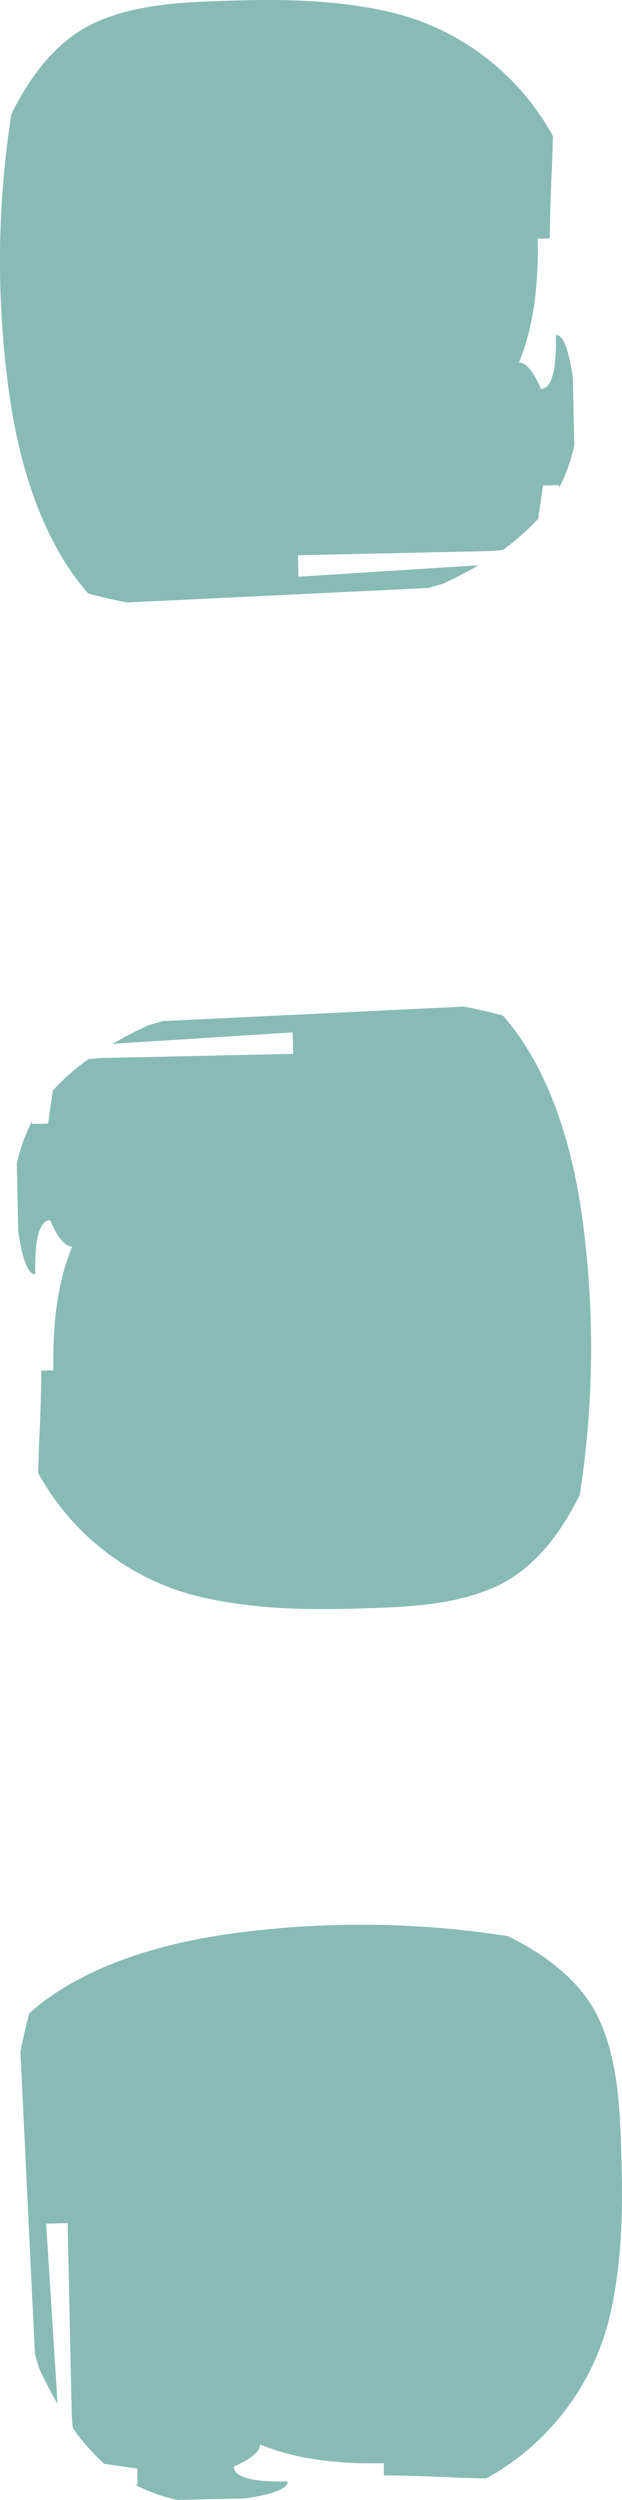 <svg xmlns="http://www.w3.org/2000/svg" width="72.301" height="290.154" viewBox="0 0 72.301 290.154">
  <g id="Group_127" data-name="Group 127" transform="translate(-2793.45 -4080.992)">
    <path id="Path_957" data-name="Path 957" d="M796.143,7177.009c-.763-1.324-1.475-2.671-2.09-4.032-.212-.581-.361-1.187-.546-1.782l-1.682-35.012c.279-1.526.635-3.033,1.022-4.522,5.98-5.327,14.864-8,22.858-9.156a110.77,110.77,0,0,1,32.8.2c4.762,2.371,8.922,5.571,10.885,10.332,2.027,4.913,2.148,10.467,2.3,15.7.185,6.339.014,12.79-1.58,18.959a29.219,29.219,0,0,1-14.157,17.959l-3.14-.093c-3.39-.169-6.265-.249-8.735-.264l-.03-1.414q-8.715.189-14.38-2.183c.018.827-.991,1.677-3.054,2.561.027,1.246,2.122,1.822,6.267,1.732.018.828-1.623,1.487-4.939,1.976l-7.875.171a20.014,20.014,0,0,1-4.927-1.762l.3-.006-.041-1.868c-1.549-.225-2.77-.4-3.84-.556a26.845,26.845,0,0,1-3.64-4.124c-.066-.613-.123-1.249-.139-2.01l-.473-21.795-2.491.054Z" transform="translate(2004 -2817)" fill="#88bbb5"/>
    <path id="Path_956" data-name="Path 956" d="M802.535,7019.142c1.324-.764,2.671-1.475,4.032-2.09.581-.212,1.187-.361,1.782-.546l35.012-1.683c1.526.28,3.033.635,4.522,1.023,5.327,5.98,8,14.864,9.156,22.858a110.73,110.73,0,0,1-.2,32.8c-2.371,4.762-5.571,8.922-10.332,10.885-4.913,2.027-10.467,2.148-15.7,2.3-6.339.185-12.79.014-18.959-1.58a29.219,29.219,0,0,1-17.959-14.157c.03-1.03.06-2.029.093-3.14.169-3.39.249-6.265.264-8.735l1.414-.03q-.189-8.715,2.183-14.38c-.827.018-1.677-.991-2.561-3.054-1.246.027-1.822,2.122-1.732,6.267-.828.018-1.487-1.623-1.976-4.939l-.171-7.875a19.985,19.985,0,0,1,1.762-4.927l.007.3,1.867-.041c.225-1.549.4-2.771.557-3.84a26.779,26.779,0,0,1,4.123-3.64c.613-.066,1.249-.123,2.011-.139l21.794-.473-.054-2.491Z" transform="translate(2004 -2817)" fill="#88bbb5"/>
    <path id="Path_955" data-name="Path 955" d="M845.076,6963.6c-1.324.763-2.671,1.475-4.032,2.09-.581.212-1.187.361-1.782.546l-35.012,1.682c-1.526-.279-3.033-.635-4.522-1.022-5.327-5.98-8-14.865-9.156-22.858a110.731,110.731,0,0,1,.2-32.8c2.371-4.762,5.571-8.922,10.332-10.885,4.913-2.027,10.467-2.148,15.7-2.3,6.339-.185,12.79-.014,18.959,1.58a29.22,29.22,0,0,1,17.959,14.156c-.03,1.031-.06,2.029-.093,3.141-.169,3.39-.249,6.265-.264,8.735l-1.414.03q.189,8.715-2.183,14.38c.827-.018,1.677.991,2.561,3.054,1.246-.027,1.822-2.122,1.732-6.268.828-.017,1.487,1.624,1.976,4.94l.171,7.875a20.014,20.014,0,0,1-1.762,4.927l-.006-.3-1.868.041c-.225,1.55-.4,2.771-.557,3.84a26.736,26.736,0,0,1-4.123,3.641c-.613.066-1.249.123-2.011.139l-21.794.473.054,2.491Z" transform="translate(2004 -2817)" fill="#88bbb5"/>
  </g>
</svg>

